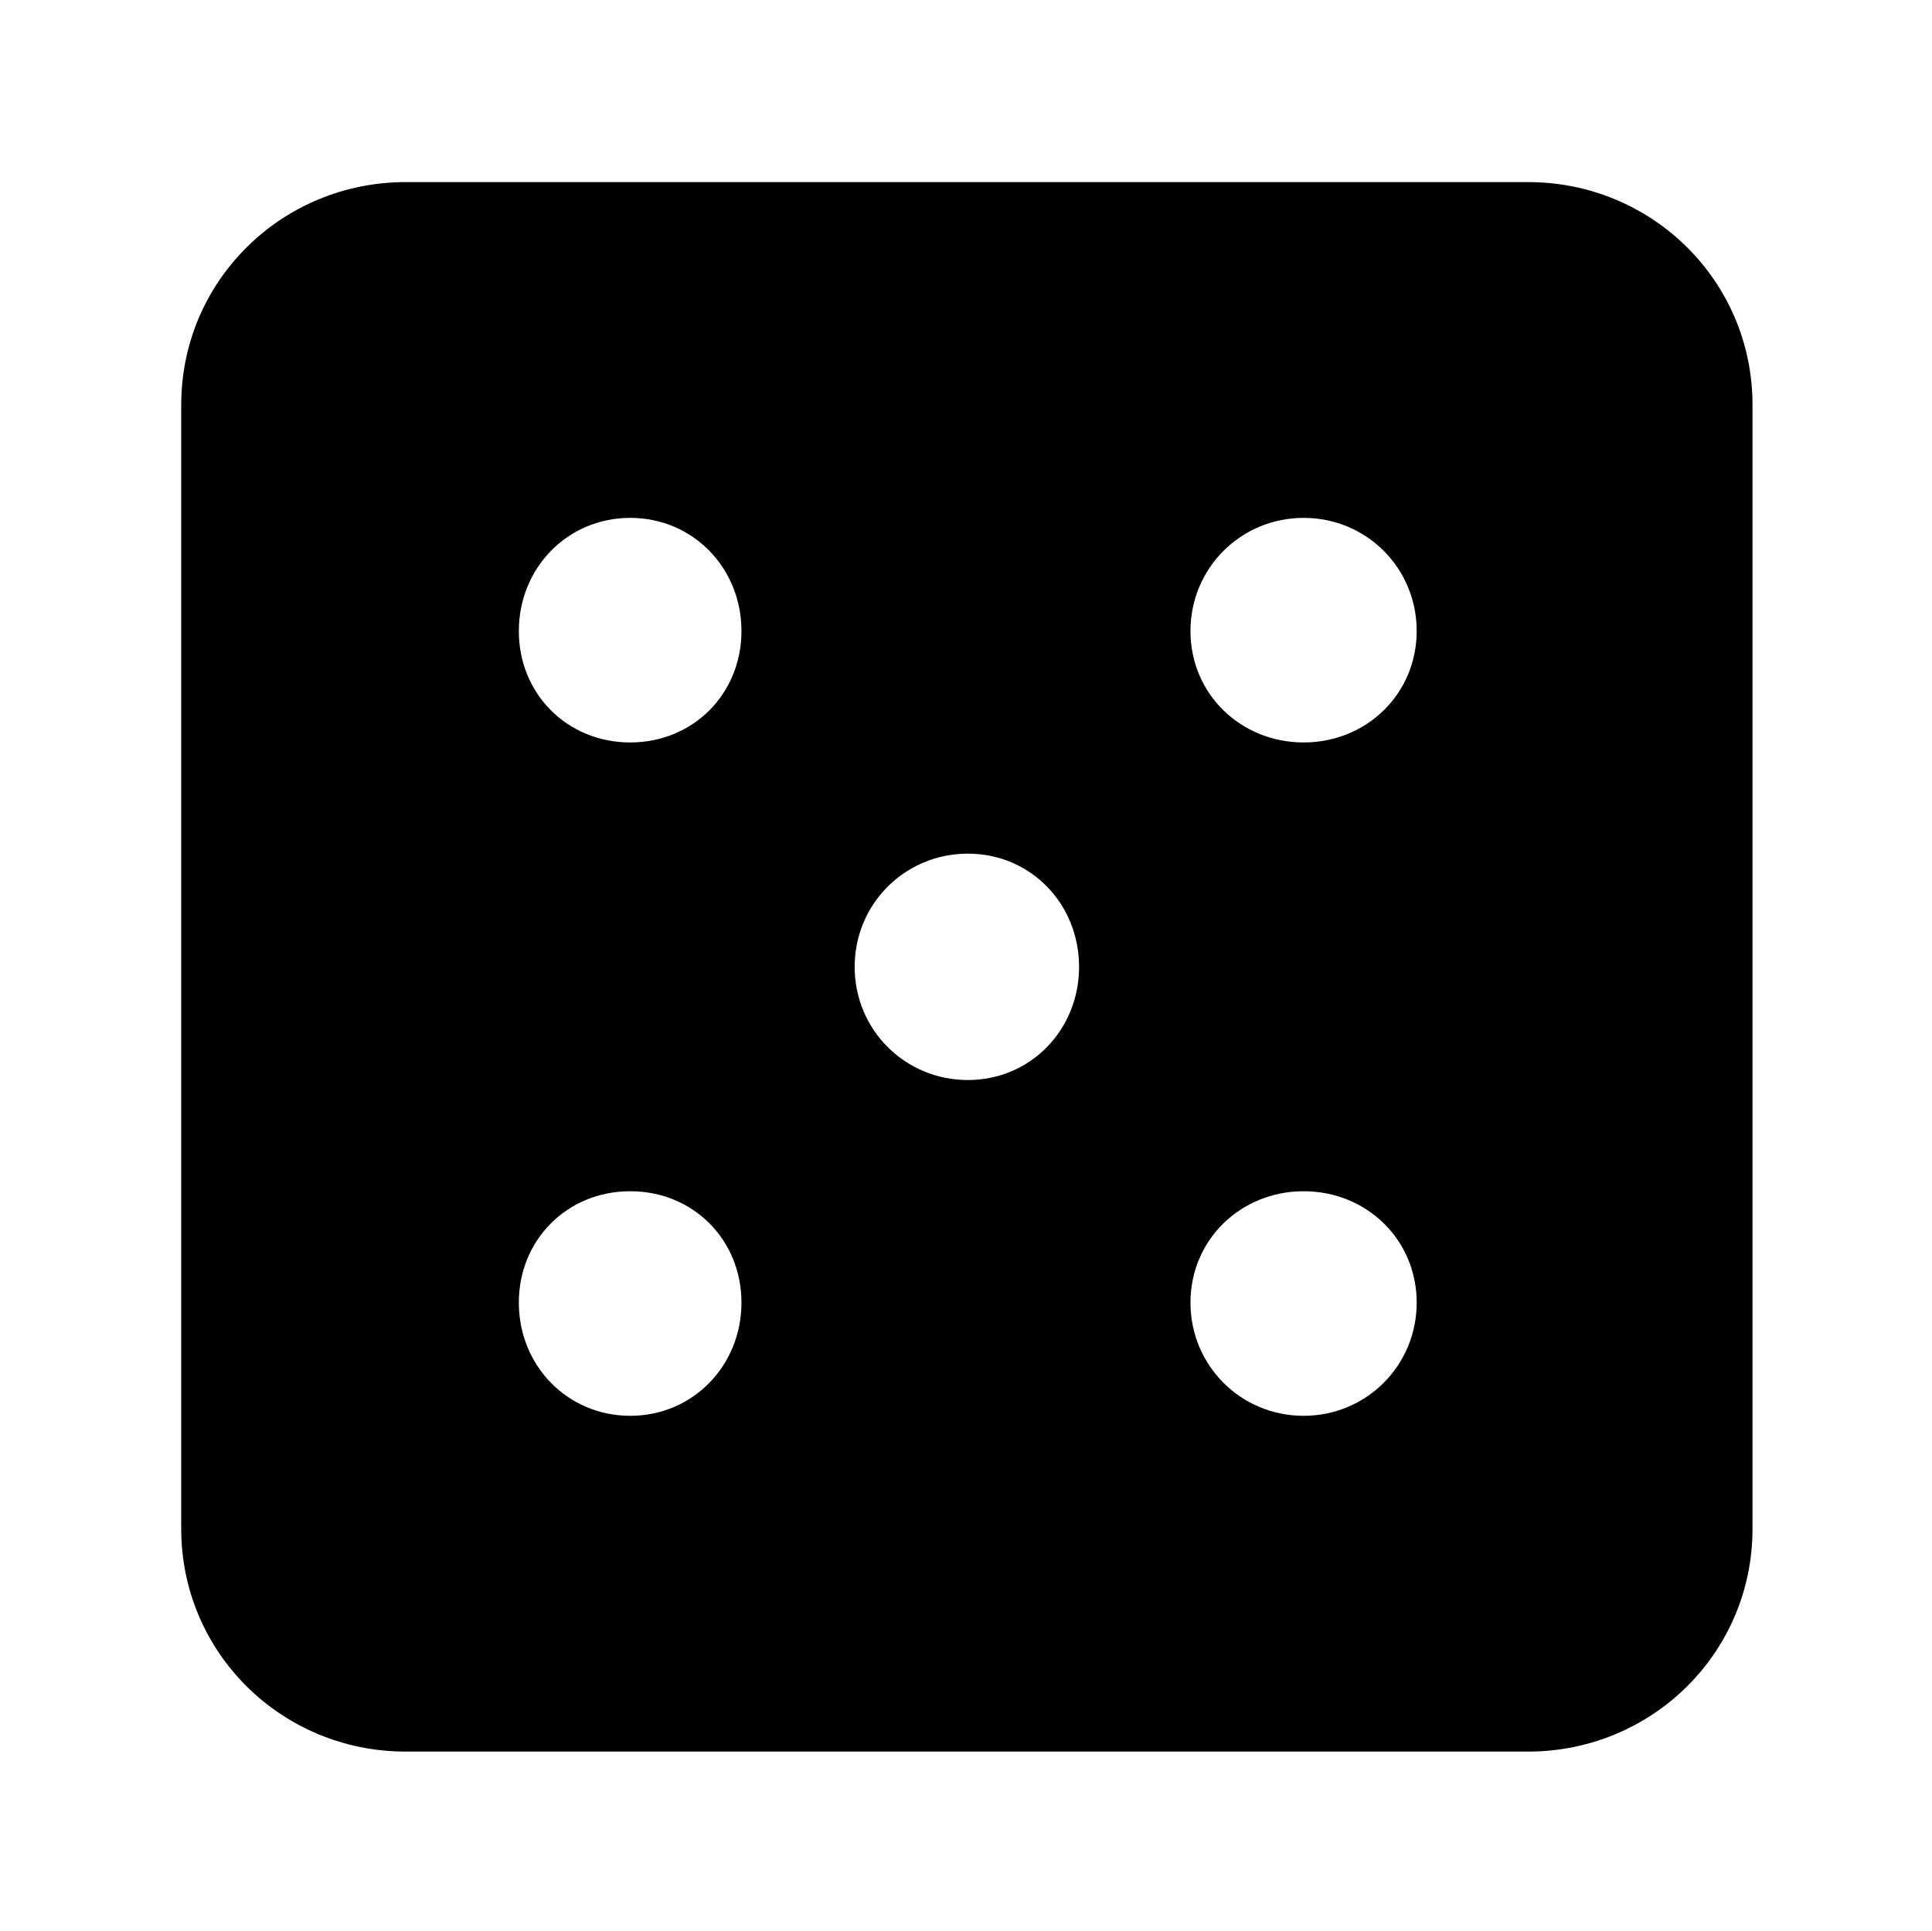 <?xml version='1.0' encoding='UTF-8'?>
<!-- This file was generated by dvisvgm 2.13.3 -->
<svg version='1.1' xmlns='http://www.w3.org/2000/svg' xmlns:xlink='http://www.w3.org/1999/xlink' viewBox='-215.08 -215.08 32.015 32'>
<title>\faDiceFive</title>
<desc Packages=''/>
<defs>
<path id='g0-254' d='M7.472-8.09H1.245C.558-8.09 0-7.542 0-6.854V-.618C0 .07 .558 .618 1.245 .618H7.472C8.159 .618 8.717 .07 8.717-.618V-6.854C8.717-7.542 8.159-8.09 7.472-8.09ZM2.491-1.245C2.142-1.245 1.873-1.524 1.873-1.873S2.142-2.491 2.491-2.491S3.108-2.222 3.108-1.873S2.839-1.245 2.491-1.245ZM2.491-4.981C2.142-4.981 1.873-5.25 1.873-5.599S2.142-6.227 2.491-6.227S3.108-5.948 3.108-5.599S2.839-4.981 2.491-4.981ZM4.364-3.108C4.015-3.108 3.736-3.387 3.736-3.736S4.015-4.364 4.364-4.364S4.981-4.085 4.981-3.736S4.712-3.108 4.364-3.108ZM6.227-1.245C5.878-1.245 5.599-1.524 5.599-1.873S5.878-2.491 6.227-2.491S6.854-2.222 6.854-1.873S6.575-1.245 6.227-1.245ZM6.227-4.981C5.878-4.981 5.599-5.25 5.599-5.599S5.878-6.227 6.227-6.227S6.854-5.948 6.854-5.599S6.575-4.981 6.227-4.981Z'/>
</defs>
<g id='page1' transform='scale(2.987)'>
<use x='-71' y='-62.905' xlink:href='#g0-254'/>
</g>
</svg>
